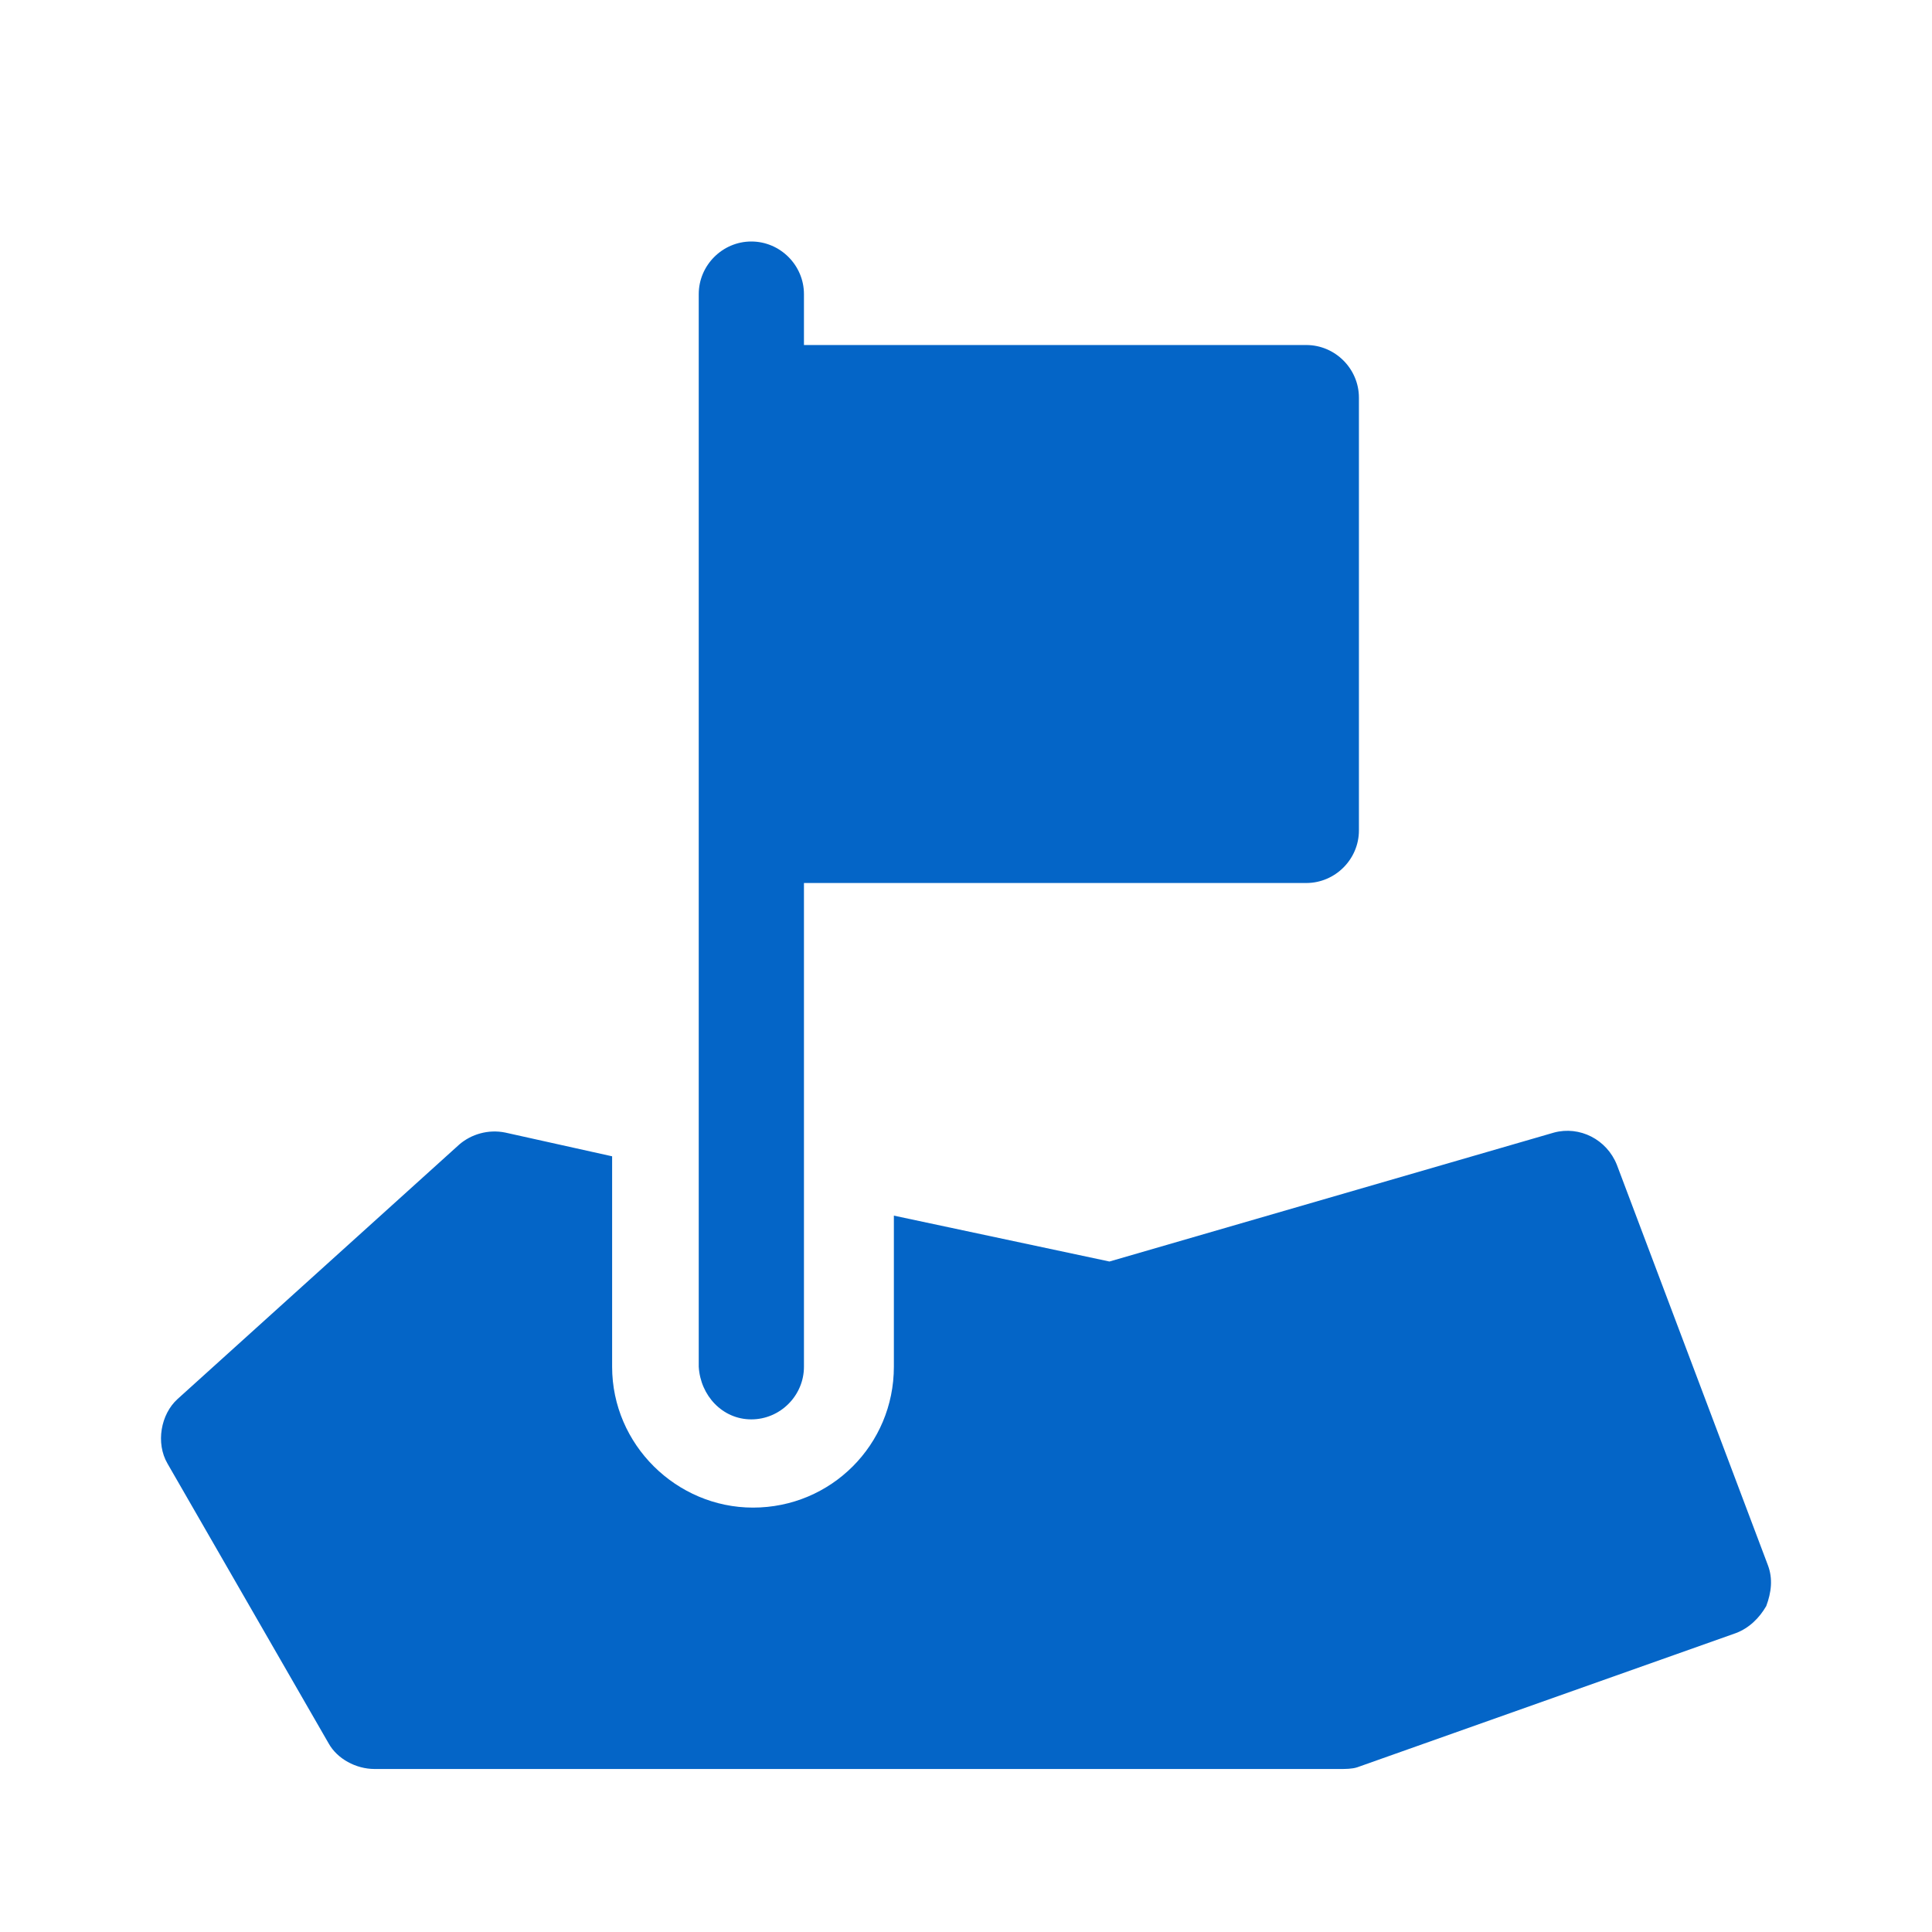 <svg width="24" height="24" viewBox="0 0 24 24" fill="none" xmlns="http://www.w3.org/2000/svg">
<path d="M21.962 19.445L20.085 14.469C19.959 14.153 19.622 13.984 19.305 14.069L13.782 15.671L11.104 15.101V16.978C11.104 17.948 10.324 18.728 9.354 18.728C8.405 18.728 7.604 17.948 7.604 16.978V14.364L6.276 14.069C6.065 14.026 5.854 14.09 5.707 14.216L2.207 17.378C1.996 17.568 1.933 17.927 2.08 18.18L4.083 21.658C4.189 21.848 4.421 21.975 4.653 21.975H16.649C16.712 21.975 16.796 21.975 16.86 21.954L21.561 20.288C21.73 20.225 21.856 20.098 21.941 19.951C22.004 19.782 22.025 19.613 21.962 19.445Z" fill="#0465C7"/>
<path d="M9.333 17.632C9.692 17.632 9.987 17.337 9.987 16.978V10.969H16.227C16.586 10.969 16.881 10.674 16.881 10.316V4.94C16.881 4.581 16.586 4.286 16.227 4.286H9.987V3.654C9.987 3.295 9.692 3 9.333 3C8.975 3 8.68 3.295 8.68 3.654V16.978C8.701 17.337 8.975 17.632 9.333 17.632Z" fill="#0465C7"/>
</svg>
